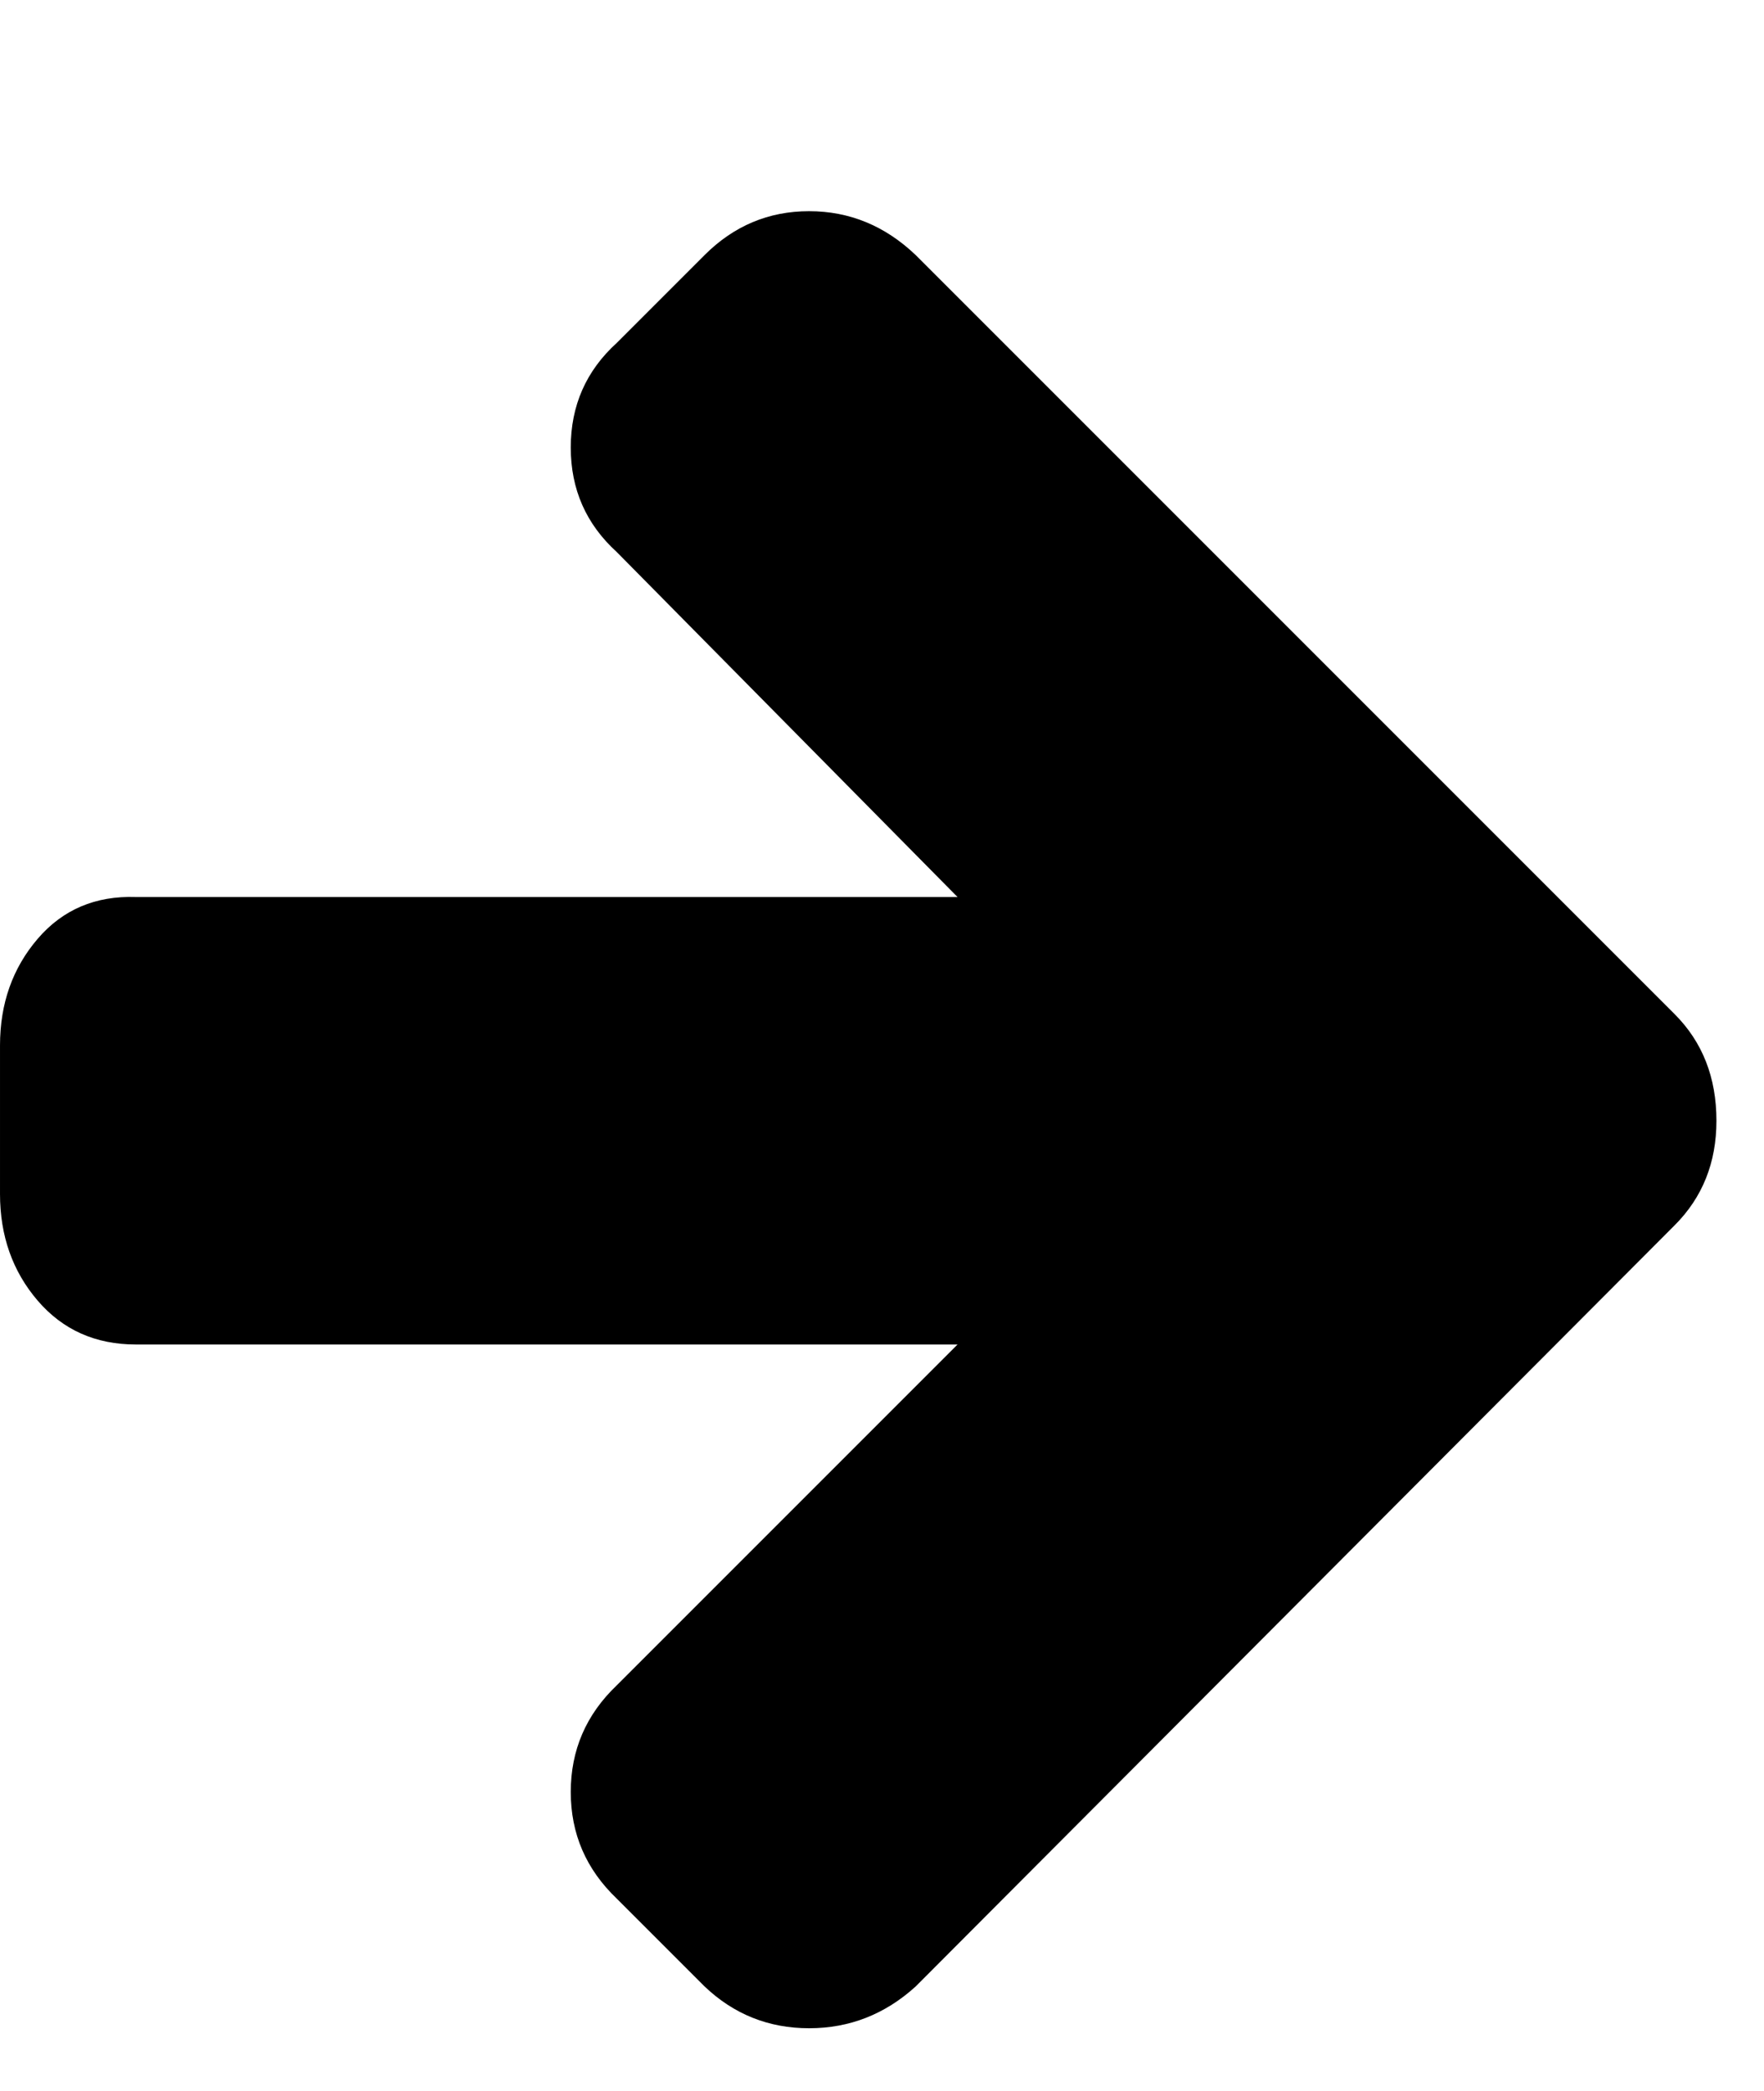 <!-- Generated by IcoMoon.io -->
<svg version="1.1" xmlns="http://www.w3.org/2000/svg" width="27" height="32" viewBox="0 0 27 32">
<title>right-big</title>
<path d="M26.272 17.152q0 0.96-0.64 1.6l-11.616 11.648q-0.704 0.64-1.632 0.64t-1.6-0.64l-1.344-1.344q-0.704-0.672-0.704-1.632t0.704-1.632l5.216-5.216h-12.576q-0.928 0-1.504-0.672t-0.576-1.632v-2.272q0-0.96 0.576-1.632t1.504-0.64h12.576l-5.216-5.28q-0.704-0.64-0.704-1.6t0.704-1.6l1.344-1.344q0.672-0.672 1.6-0.672t1.632 0.672l11.616 11.616q0.64 0.64 0.64 1.632z"></path>
</svg>
